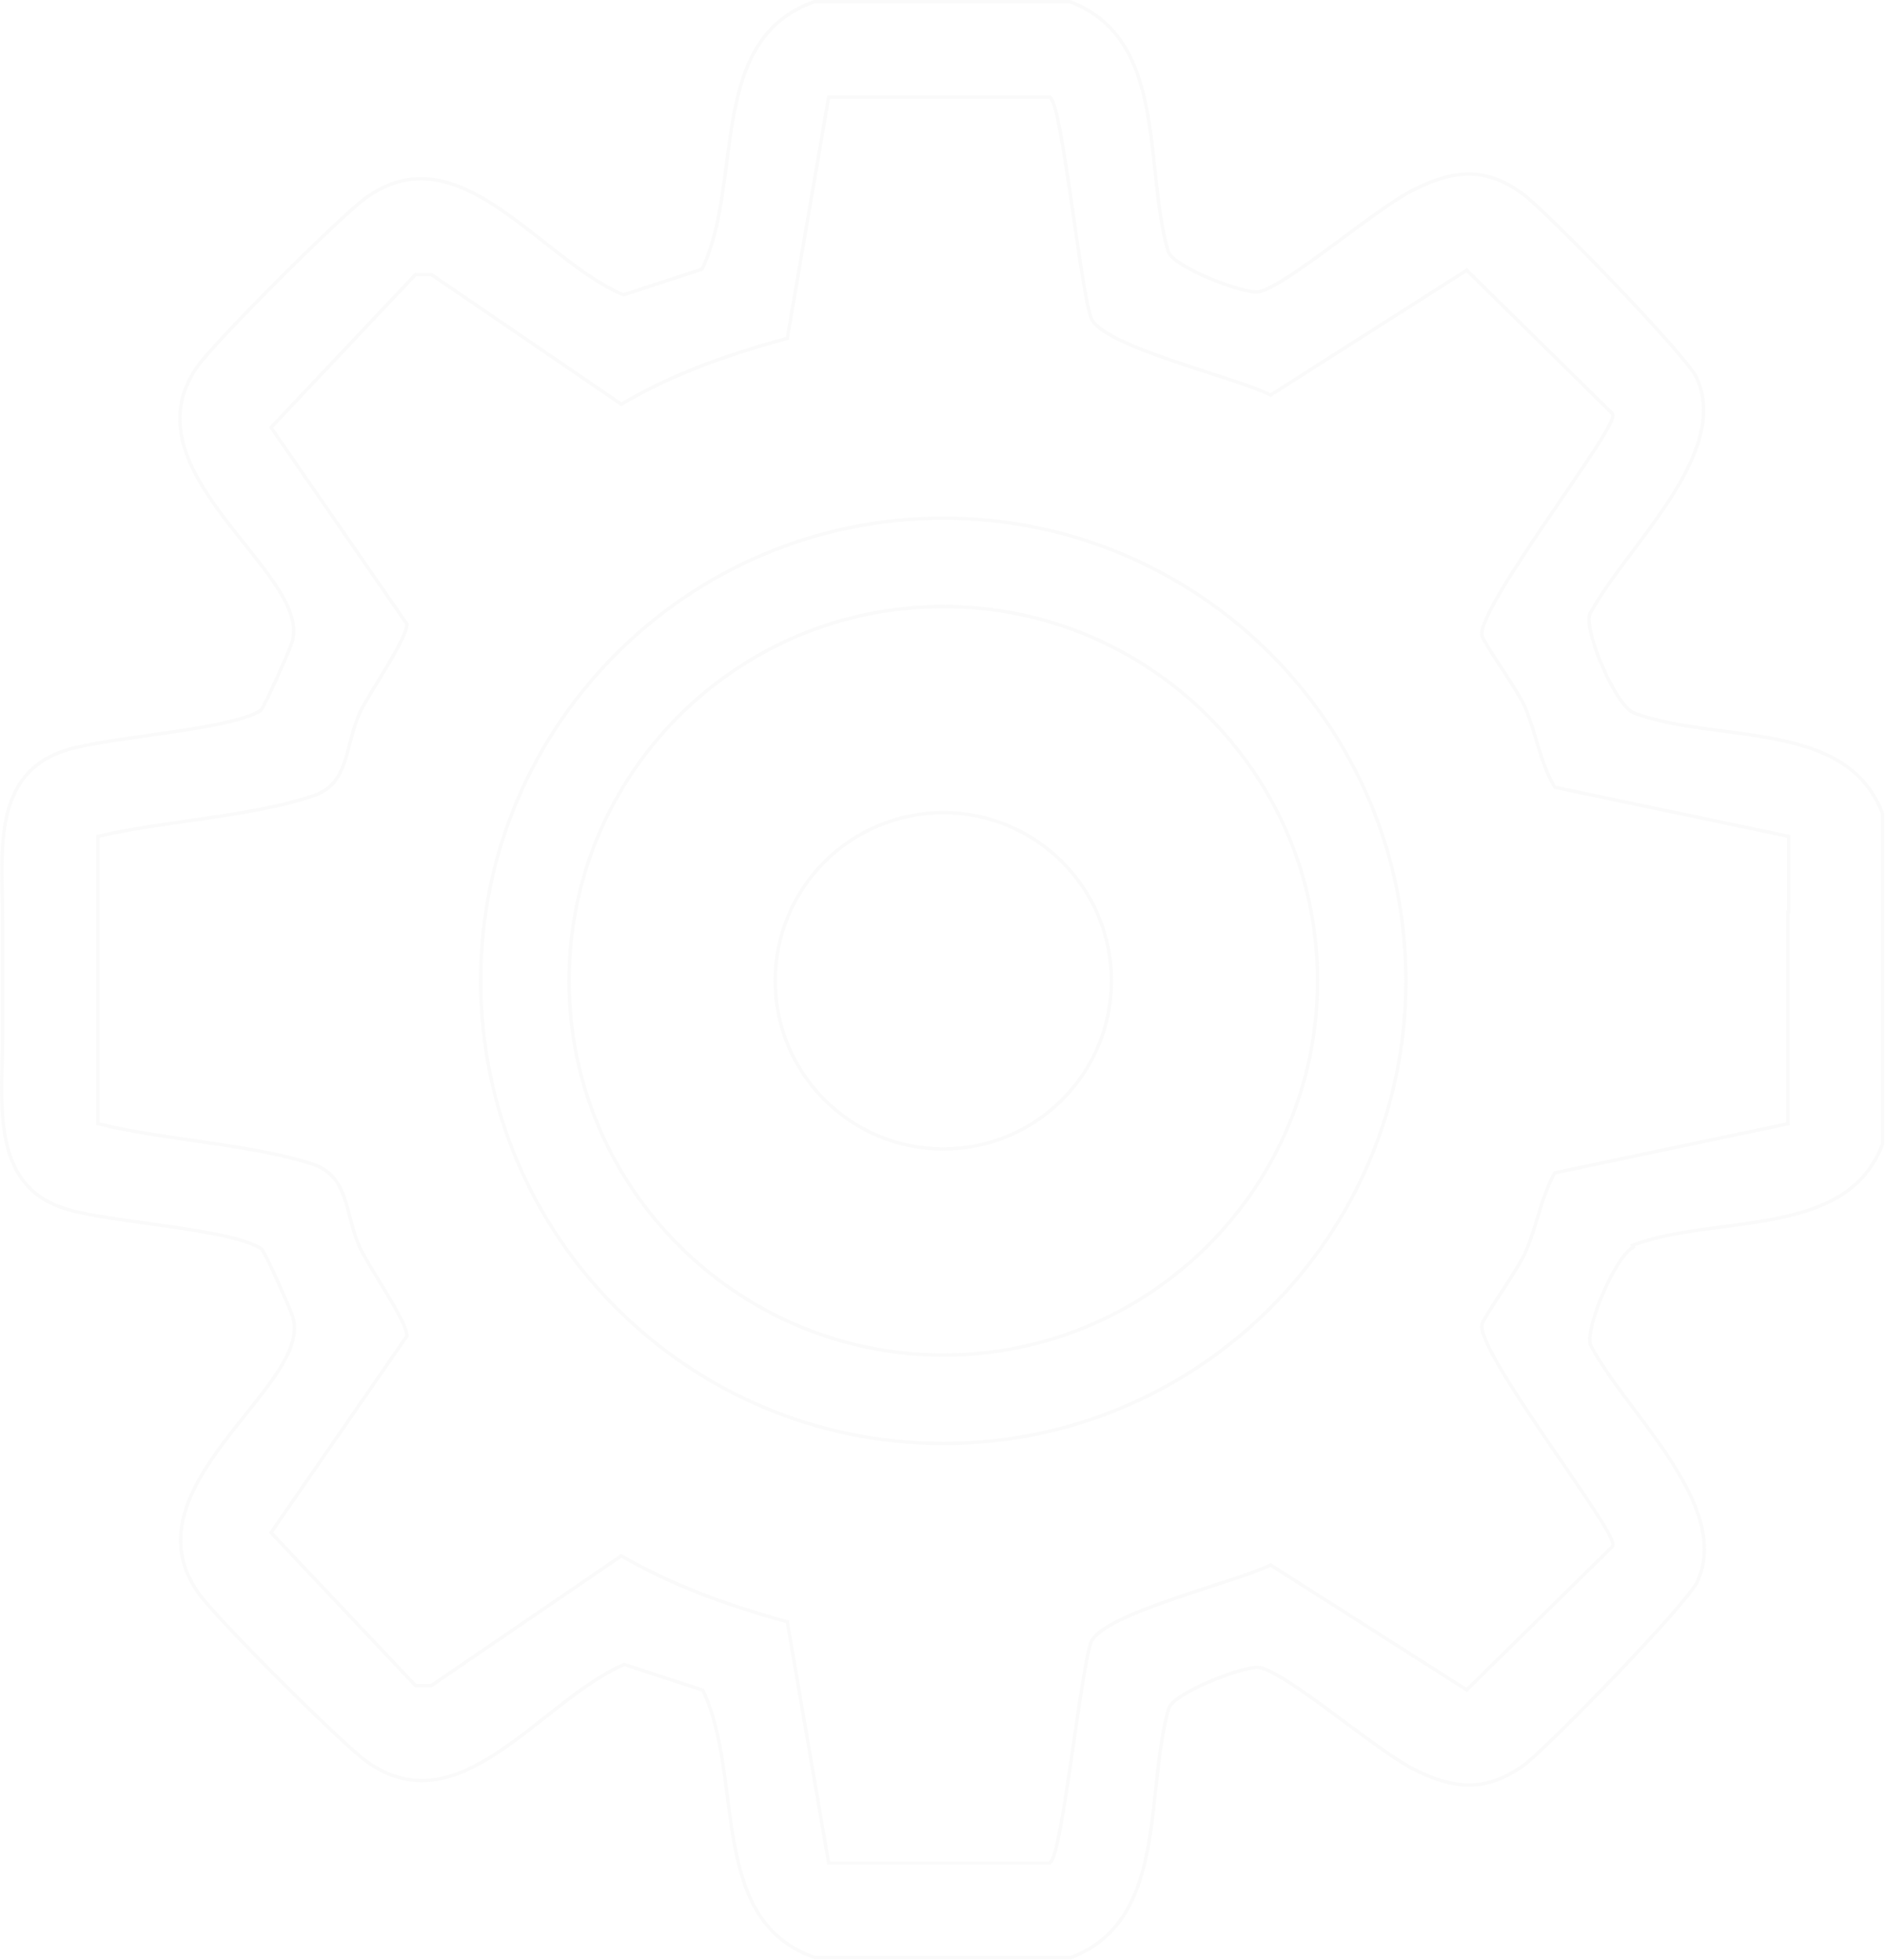 <svg width="1659" height="1725" viewBox="0 0 1659 1725" fill="none" xmlns="http://www.w3.org/2000/svg">
<g opacity="0.13">
<path d="M2.298 915.593C1.959 945.04 -0.55 977.41 5.544 1004.96C8.58 1018.68 13.738 1031.1 22.3 1041.28C30.85 1051.44 42.868 1059.45 59.777 1064.26L59.81 1064.27C68.949 1067.1 82.397 1069.56 97.938 1071.95C113.47 1074.34 130.953 1076.63 148.194 1079.11C165.408 1081.6 182.348 1084.27 196.68 1087.43C210.95 1090.58 222.851 1094.24 229.836 1098.78L229.878 1098.81L229.918 1098.84C230.168 1099.03 230.372 1099.27 230.515 1099.45C230.675 1099.66 230.844 1099.9 231.018 1100.17C231.366 1100.71 231.777 1101.41 232.236 1102.25C233.158 1103.92 234.316 1106.18 235.624 1108.84C238.243 1114.16 241.489 1121.12 244.69 1128.2C247.892 1135.28 251.054 1142.48 253.501 1148.31C254.724 1151.22 255.772 1153.79 256.558 1155.83C257.328 1157.83 257.888 1159.42 258.085 1160.3L258.084 1160.3C262.108 1175.64 254.307 1192.68 242.072 1210.69C235.91 1219.76 228.538 1229.2 220.789 1238.92C213.029 1248.66 204.892 1258.68 197.146 1268.99C181.641 1289.62 167.845 1311.2 161.979 1333.41C156.229 1355.18 158.092 1377.57 173.62 1400.37L174.37 1401.45L174.377 1401.46C178.002 1406.74 187.761 1417.76 200.806 1431.64C213.815 1445.49 230.003 1462.1 246.404 1478.5C262.806 1494.91 279.415 1511.09 293.265 1524.1C307.153 1537.15 318.173 1546.91 323.445 1550.53L323.453 1550.54L323.462 1550.54C343.857 1564.97 363.499 1568.78 382.632 1565.99C401.832 1563.18 420.631 1553.71 439.242 1541.34C457.864 1528.97 476.124 1513.83 494.358 1499.74C512.539 1485.7 530.678 1472.71 548.877 1464.89L549.397 1464.67L549.936 1464.84L617.931 1487.06L618.544 1487.26L618.82 1487.84C628.005 1507.23 632.785 1529.67 636.314 1552.81C639.86 1576.07 642.124 1599.84 646.289 1622.43C654.581 1667.41 670.205 1706.34 717.354 1722.61H942.353C985.197 1706.35 1001.46 1670.7 1009.66 1629.32C1013.76 1608.57 1015.82 1586.5 1018.2 1564.8C1020.58 1543.15 1023.28 1521.87 1028.71 1502.88L1028.73 1502.8L1028.76 1502.71C1029.58 1500.78 1031.35 1498.82 1033.61 1496.89C1035.91 1494.94 1038.86 1492.91 1042.25 1490.87C1049.02 1486.79 1057.63 1482.62 1066.43 1478.94C1075.22 1475.26 1084.25 1472.06 1091.85 1469.95C1095.65 1468.89 1099.12 1468.1 1102.05 1467.66C1104.93 1467.22 1107.44 1467.1 1109.24 1467.5L1109.25 1467.5L1109.26 1467.5C1115.95 1469.09 1125.75 1474.58 1137.03 1481.98C1148.38 1489.42 1161.43 1498.93 1174.69 1508.74C1187.95 1518.55 1201.42 1528.65 1213.64 1537.32C1225.87 1546 1236.76 1553.17 1244.89 1557.15L1244.9 1557.16C1262.3 1565.86 1277.88 1570.8 1293.2 1570.72C1308.48 1570.63 1323.67 1565.55 1340.31 1553.91V1553.91C1345.41 1550.29 1357.01 1539.57 1371.79 1525.1C1386.52 1510.67 1404.31 1492.61 1421.72 1474.4C1439.13 1456.19 1456.15 1437.84 1469.37 1422.83C1475.98 1415.33 1481.62 1408.67 1485.88 1403.28C1490.18 1397.85 1492.97 1393.84 1493.97 1391.6L1493.97 1391.6C1509.1 1358.05 1493.74 1321.16 1470.18 1284.81C1458.44 1266.69 1444.76 1248.86 1432.03 1231.79C1419.34 1214.76 1407.57 1198.47 1399.76 1183.54L1399.68 1183.39L1399.64 1183.22C1399.06 1181.02 1399.07 1178.11 1399.45 1174.83C1399.85 1171.51 1400.64 1167.67 1401.76 1163.52C1403.98 1155.23 1407.48 1145.6 1411.58 1136.29C1415.69 1126.98 1420.42 1117.94 1425.12 1110.82C1427.46 1107.27 1429.82 1104.16 1432.11 1101.74C1433.89 1099.86 1435.68 1098.33 1437.44 1097.33L1436.7 1095.84L1438.27 1095.26C1456.78 1088.47 1477.83 1084.79 1499.38 1081.76C1520.99 1078.73 1543.07 1076.34 1563.88 1072.14C1605.4 1063.77 1641.17 1048.33 1656.76 1006.86V715.906C1641.17 674.436 1605.4 658.99 1563.88 650.62C1543.07 646.424 1520.99 644.039 1499.38 641C1477.83 637.969 1456.78 634.292 1438.27 627.501L1438.24 627.489C1436 626.613 1433.71 624.775 1431.44 622.373C1429.15 619.949 1426.79 616.844 1424.44 613.286C1419.74 606.17 1415.01 597.128 1410.91 587.819C1406.81 578.509 1403.3 568.884 1401.08 560.59C1399.97 556.444 1399.17 552.603 1398.78 549.284C1398.39 545.997 1398.39 543.095 1398.97 540.889L1399.01 540.72L1399.09 540.566C1406.9 525.804 1418.66 509.599 1431.36 492.603C1444.09 475.57 1457.76 457.719 1469.51 439.554C1493.07 403.119 1508.43 366.059 1493.3 332.513L1493.29 332.5L1493.29 332.487C1492.37 330.344 1489.67 326.424 1485.43 321.048C1481.23 315.728 1475.64 309.121 1469.07 301.656C1455.94 286.73 1438.96 268.422 1421.55 250.211C1404.14 232.002 1386.31 213.9 1371.49 199.387C1356.63 184.834 1344.9 173.986 1339.62 170.195L1339.62 170.194C1323 158.223 1307.81 153.143 1292.53 153.143C1277.22 153.143 1261.64 158.248 1244.23 166.953L1244.22 166.959C1236.09 170.94 1225.15 178.113 1212.87 186.791C1200.6 195.458 1187.07 205.563 1173.76 215.375C1160.47 225.178 1147.39 234.687 1136.08 242.128C1124.83 249.524 1115.11 255.021 1108.59 256.607L1108.58 256.61L1108.57 256.613L1108.22 256.683C1106.46 256.998 1104.08 256.876 1101.38 256.484C1098.46 256.06 1094.99 255.292 1091.19 254.262C1083.58 252.201 1074.56 249.066 1065.76 245.428C1056.96 241.791 1048.35 237.634 1041.57 233.522C1038.18 231.466 1035.22 229.402 1032.92 227.399C1030.65 225.422 1028.89 223.39 1028.08 221.372L1028.05 221.301L1028.03 221.228C1022.61 202.241 1019.9 180.96 1017.53 159.306C1015.15 137.608 1013.09 115.541 1008.98 94.794C1000.79 53.413 984.524 17.765 941.68 1.5H716.687C669.532 18.1 653.908 57.204 645.616 102.18C641.451 124.774 639.187 148.507 635.642 171.677C632.113 194.737 627.332 217.048 618.146 236.273L617.868 236.853L617.258 237.052L549.263 259.269L548.728 259.443L548.209 259.223C529.84 251.399 511.616 238.417 493.402 224.37C475.134 210.281 456.897 195.139 438.315 182.765C419.746 170.399 401.01 160.926 381.863 158.123C362.784 155.33 343.184 159.142 322.788 173.568L322.772 173.58L322.261 173.938C316.808 177.818 306.046 187.371 292.592 200.008C278.742 213.017 262.133 229.205 245.731 245.607C229.33 262.008 213.142 278.617 200.133 292.467C187.088 306.355 177.329 317.375 173.704 322.648L173.699 322.655L173.694 322.662L172.944 323.74C157.419 346.367 155.556 368.639 161.306 390.323C167.171 412.444 180.967 433.983 196.473 454.614C204.219 464.922 212.356 474.958 220.116 484.718C227.866 494.463 235.237 503.931 241.4 513.046C253.654 531.169 261.454 548.346 257.398 563.862H257.397C257.19 564.758 256.64 566.324 255.885 568.283C255.099 570.323 254.051 572.894 252.828 575.804C250.381 581.626 247.219 588.833 244.018 595.911C240.816 602.988 237.569 609.946 234.95 615.268C233.642 617.926 232.484 620.191 231.562 621.862C231.103 622.696 230.693 623.401 230.345 623.94C230.171 624.208 230.001 624.454 229.841 624.66C229.698 624.843 229.494 625.086 229.245 625.273L229.194 625.311L229.14 625.345C222.162 629.705 210.271 633.281 196.003 636.394C181.674 639.519 164.737 642.218 147.524 644.743C130.287 647.272 112.798 649.623 97.269 652.063C81.729 654.504 68.278 657.014 59.137 659.84L59.131 659.842L57.56 660.333C41.476 665.5 30.017 673.565 21.841 683.591C13.389 693.955 8.375 706.502 5.463 720.316C-0.385 748.05 2.298 780.404 2.298 809.881V915.593ZM1573.59 988.827L1572.4 989.078L1368.4 1032.03C1362.29 1042.82 1358.36 1054.58 1354.64 1066.65C1350.87 1078.89 1347.3 1091.46 1341.87 1103.35L1341.86 1103.36L1341.5 1104.14C1337.54 1112.42 1328.84 1125.71 1320.89 1137.88C1316.76 1144.2 1312.82 1150.24 1309.78 1155.2C1308.26 1157.69 1306.98 1159.88 1306.02 1161.69C1305.05 1163.53 1304.47 1164.86 1304.26 1165.68C1304 1166.91 1304.12 1168.72 1304.71 1171.15C1305.31 1173.58 1306.34 1176.48 1307.77 1179.82C1310.64 1186.48 1315.03 1194.71 1320.47 1203.97C1331.35 1222.49 1346.33 1244.99 1361.35 1267.08C1376.36 1289.15 1391.42 1310.82 1402.42 1327.64C1407.92 1336.04 1412.43 1343.27 1415.42 1348.75C1416.92 1351.48 1418.06 1353.83 1418.75 1355.69C1419.1 1356.62 1419.35 1357.47 1419.47 1358.23C1419.58 1358.94 1419.62 1359.77 1419.29 1360.5L1419.18 1360.77L1418.97 1360.97L1291.73 1486.19L1290.88 1487.02L1289.88 1486.38L1118.25 1377.11C1110.46 1380.96 1097.53 1385.49 1082.42 1390.48C1066.76 1395.67 1048.68 1401.38 1031.23 1407.43C1013.78 1413.49 997.046 1419.86 984.104 1426.33C977.631 1429.57 972.155 1432.81 968.026 1436.03C963.868 1439.26 961.233 1442.35 960.198 1445.23C957.9 1451.63 955.143 1466.45 952.137 1485.37C949.141 1504.23 945.924 1526.98 942.683 1549.12C939.443 1571.25 936.178 1592.78 933.09 1609.16C931.546 1617.35 930.04 1624.29 928.595 1629.38C927.873 1631.93 927.155 1634.06 926.438 1635.67C926.079 1636.47 925.705 1637.19 925.312 1637.77C924.93 1638.33 924.463 1638.87 923.878 1639.22L923.521 1639.44H729.301L729.087 1638.19L692.895 1427.07C641.631 1413.04 592.932 1395.67 546.845 1369.08L379.991 1482.99L379.609 1483.25H365.708L365.265 1482.78L239.372 1349.48L238.538 1348.6L239.229 1347.6L358.155 1175.59C358.2 1174.41 357.885 1172.7 357.15 1170.46C356.354 1168.03 355.123 1165.14 353.56 1161.91C350.434 1155.45 346.044 1147.76 341.335 1139.85C331.98 1124.15 321.291 1107.52 317.202 1098.66C313.607 1091.13 311.264 1083.32 309.229 1075.74C307.181 1068.11 305.461 1060.78 303.087 1054C300.723 1047.24 297.751 1041.14 293.287 1036.05C288.838 1030.98 282.843 1026.83 274.329 1024.04C246.862 1015.34 214.667 1010.13 182.012 1005.34C149.401 1000.55 116.322 996.157 87.287 989.068L86.143 988.788V735.983L87.303 735.712C116.33 728.962 149.408 724.743 182.012 719.953C214.667 715.156 246.864 709.785 274.328 700.741L274.342 700.736L274.355 700.733C282.861 698.116 288.846 694.053 293.29 689.014C297.75 683.957 300.721 677.846 303.086 671.042C305.46 664.212 307.181 656.823 309.229 649.143C311.264 641.506 313.606 633.654 317.202 626.119L317.204 626.116C321.28 617.624 331.972 600.984 341.333 585.188C346.041 577.243 350.432 569.484 353.558 562.971C355.121 559.713 356.352 556.8 357.149 554.353C357.885 552.094 358.2 550.372 358.155 549.189L239.229 377.182L238.538 376.182L239.372 375.299L365.265 242.002L365.708 241.531H379.609L379.991 241.793L546.835 355.702C592.936 328.453 641.647 311.732 692.895 297.715L729.087 86.592L729.301 85.345H923.521L923.878 85.559C924.464 85.91 924.932 86.457 925.312 87.021C925.706 87.603 926.08 88.316 926.438 89.124C927.156 90.741 927.873 92.877 928.595 95.43C930.04 100.543 931.546 107.504 933.09 115.716C936.178 132.149 939.443 153.743 942.683 175.914C945.924 198.1 949.141 220.866 952.137 239.693C955.144 258.59 957.9 273.314 960.193 279.54L960.202 279.562L960.209 279.584C961.164 282.448 963.726 285.515 967.837 288.733C971.917 291.925 977.36 295.142 983.816 298.355C996.726 304.778 1013.48 311.085 1030.97 317.098C1048.47 323.113 1066.6 328.798 1082.33 334.018C1097.48 339.044 1110.46 343.653 1118.26 347.669L1289.88 238.401L1290.88 237.759L1291.73 238.597L1418.97 363.815L1419.18 364.018L1419.29 364.282C1419.62 365.015 1419.58 365.843 1419.47 366.557C1419.35 367.312 1419.1 368.17 1418.75 369.101C1418.06 370.966 1416.92 373.317 1415.42 376.06C1412.43 381.556 1407.92 388.808 1402.42 397.239C1391.42 414.106 1376.36 435.845 1361.35 457.957C1346.33 480.09 1331.35 502.607 1320.47 521.095C1315.03 530.342 1310.63 538.544 1307.77 545.163C1306.34 548.474 1305.31 551.352 1304.71 553.744C1304.12 556.155 1304 557.92 1304.26 559.096C1304.47 559.915 1305.05 561.252 1306.02 563.089C1306.98 564.903 1308.26 567.099 1309.78 569.58C1312.82 574.543 1316.76 580.582 1320.89 586.899C1329.1 599.467 1338.1 613.22 1341.86 621.428L1341.87 621.445L1341.88 621.462C1346.97 633.339 1350.37 645.916 1354.14 658.133C1357.85 670.193 1361.94 681.965 1368.38 692.755L1573.07 735.705L1574.26 735.955V802.476L1573.59 802.635V988.827Z" stroke="#D9D9D9" stroke-width="3"/>
<path d="M830.203 1011.02C911.915 1011.02 978.157 944.779 978.157 863.067C978.157 781.354 911.916 715.112 830.203 715.112C748.49 715.113 682.249 781.354 682.249 863.067C682.249 944.779 748.49 1011.02 830.203 1011.02Z" stroke="#D9D9D9" stroke-width="3"/>
<path d="M830.203 1270.21C1054.9 1270.21 1237.35 1087.77 1237.35 863.066C1237.35 638.367 1054.9 455.923 830.203 455.923C605.504 455.923 423.06 638.367 423.06 863.066C423.06 1087.77 605.504 1270.21 830.203 1270.21ZM830.203 1192.42C648.955 1192.42 500.846 1044.99 500.846 863.066C500.846 681.142 648.279 533.709 830.203 533.709C1012.13 533.709 1159.56 681.142 1159.56 863.066C1159.56 1044.99 1012.13 1192.42 830.203 1192.42Z" stroke="#D9D9D9" stroke-width="3"/>
</g>
</svg>
